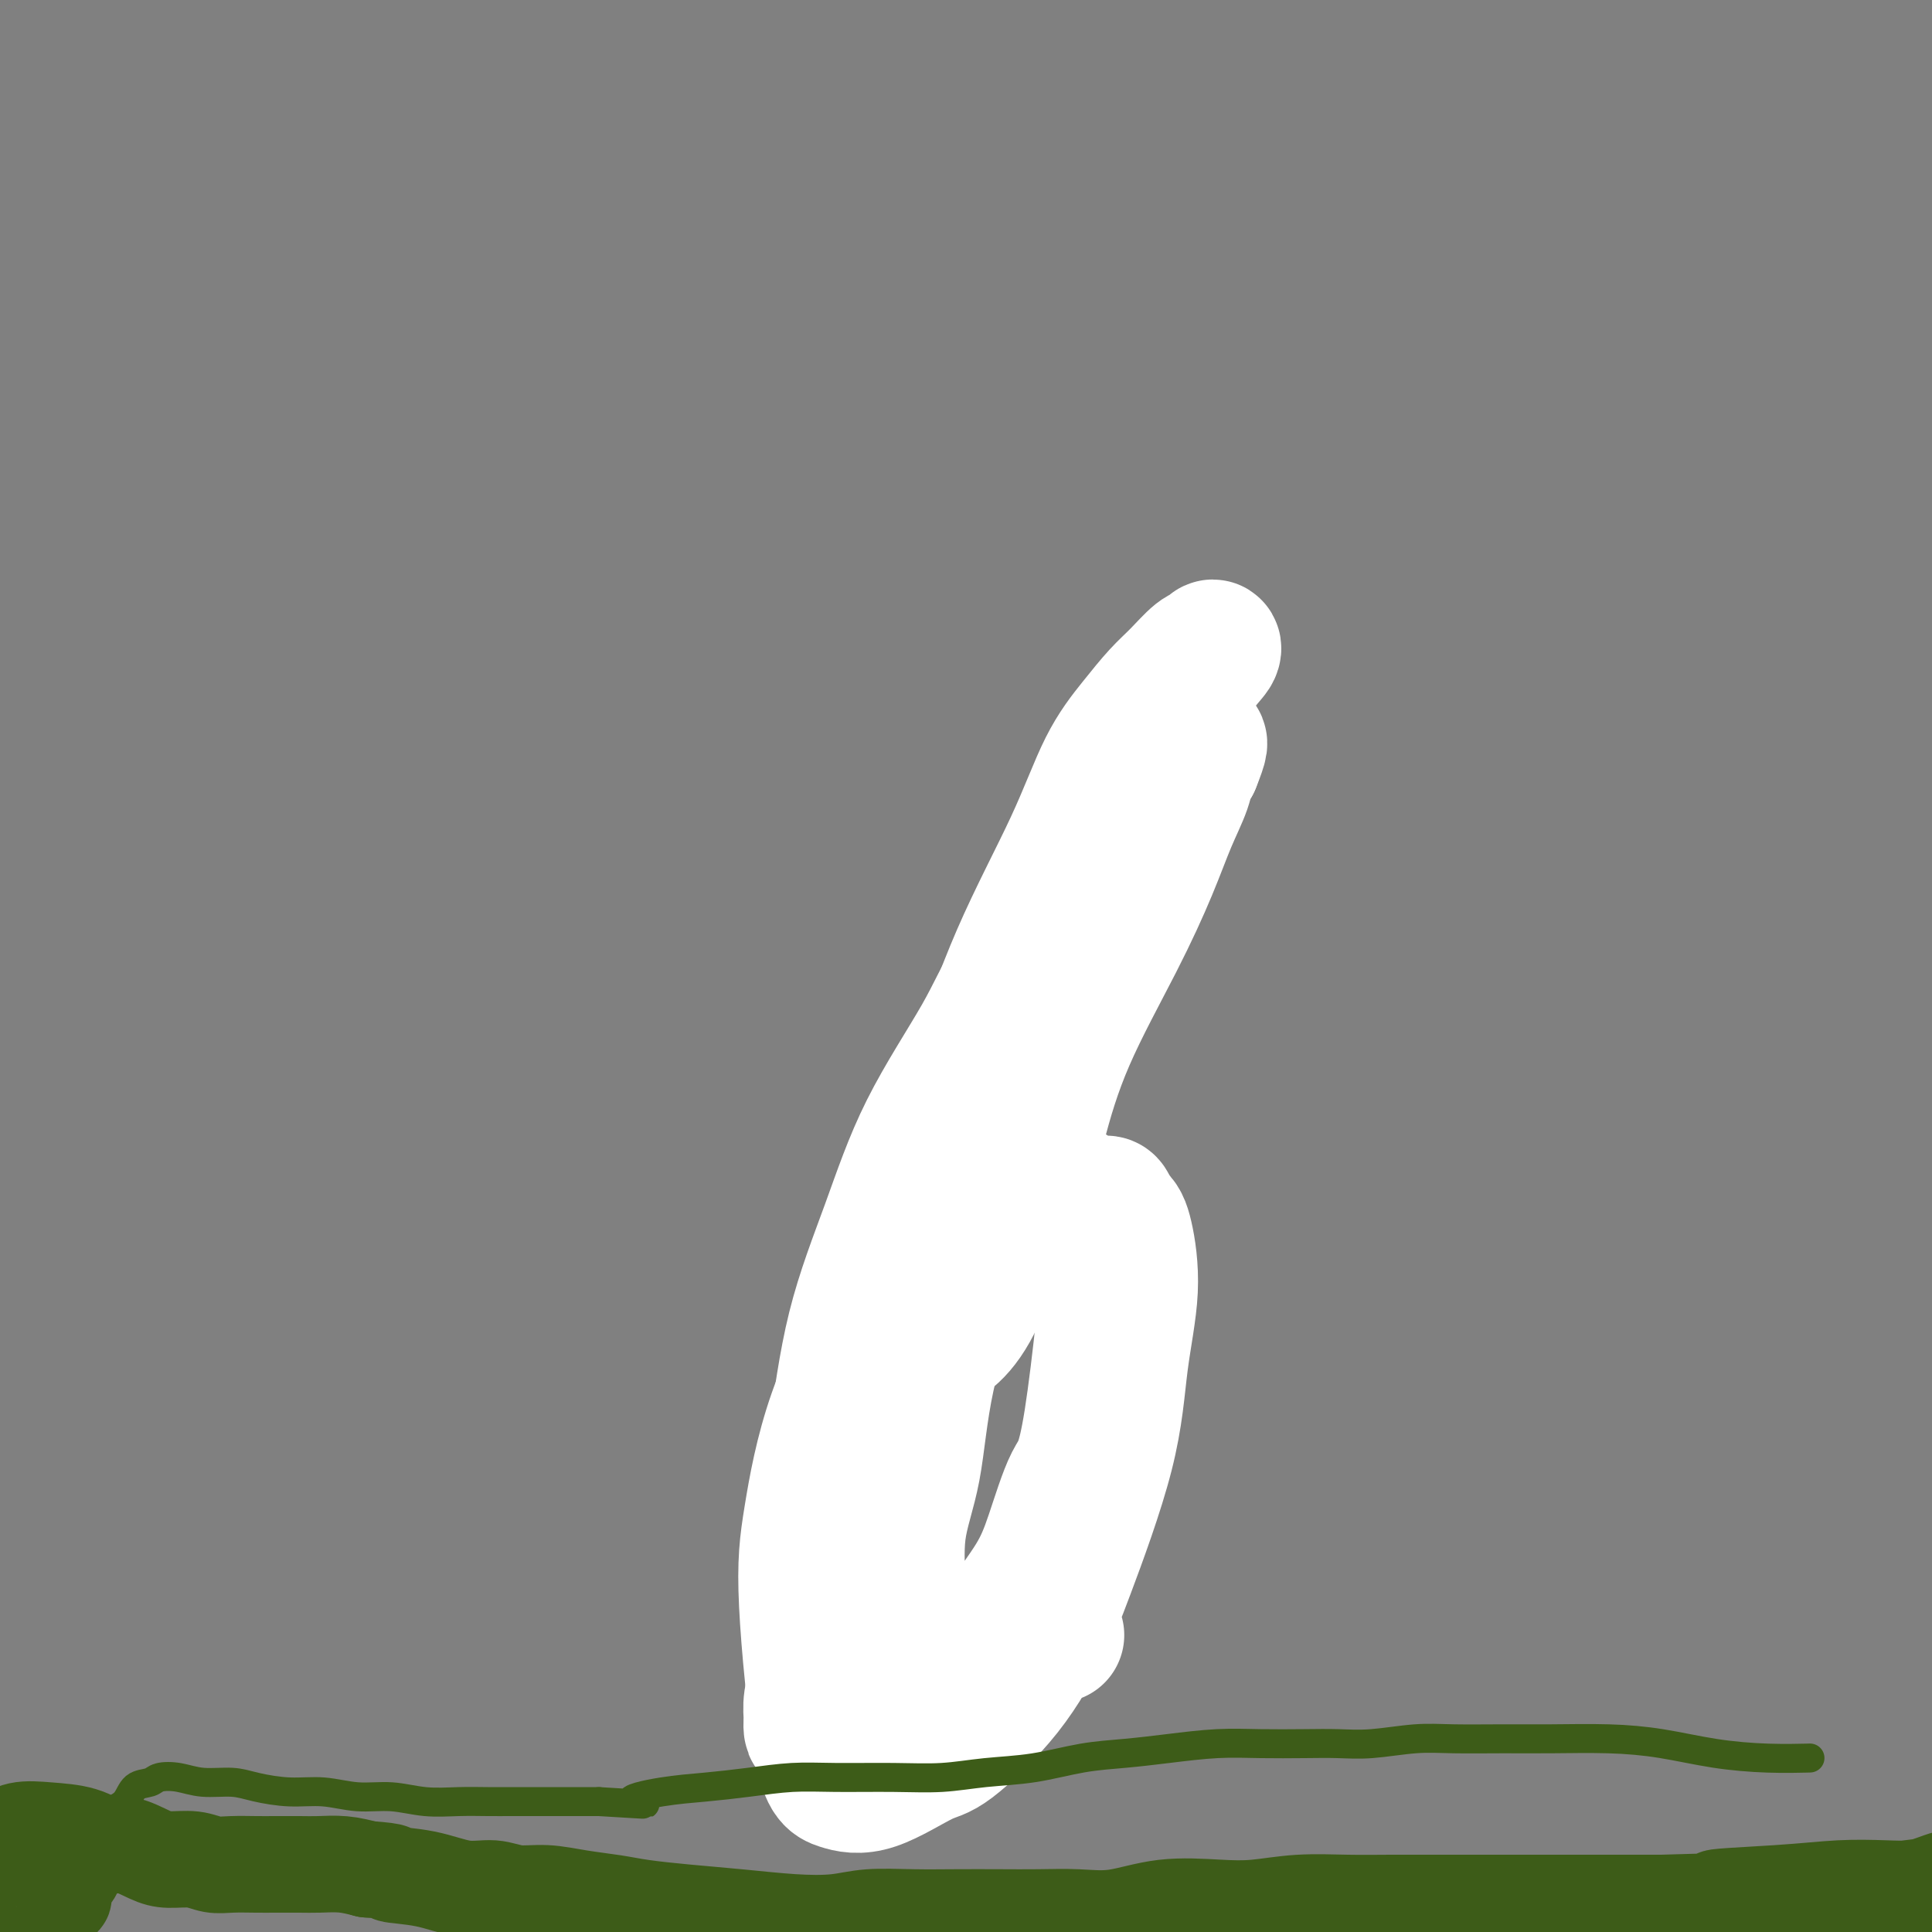 <svg viewBox='0 0 400 400' version='1.1' xmlns='http://www.w3.org/2000/svg' xmlns:xlink='http://www.w3.org/1999/xlink'><rect x="0" y="0" width="400" height="400" fill="#808080" stroke="none"/><g fill='none' stroke='#000000' stroke-width='6' stroke-linecap='round' stroke-linejoin='round'><path d='M163,370c0.261,-6.005 0.522,-12.010 1,-16c0.478,-3.990 1.173,-5.967 2,-9c0.827,-3.033 1.785,-7.124 3,-12c1.215,-4.876 2.688,-10.538 4,-16c1.312,-5.462 2.462,-10.724 4,-16c1.538,-5.276 3.463,-10.565 5,-16c1.537,-5.435 2.686,-11.014 4,-16c1.314,-4.986 2.794,-9.379 4,-14c1.206,-4.621 2.137,-9.471 3,-13c0.863,-3.529 1.659,-5.739 3,-8c1.341,-2.261 3.226,-4.574 4,-7c0.774,-2.426 0.437,-4.966 1,-7c0.563,-2.034 2.024,-3.561 3,-6c0.976,-2.439 1.465,-5.789 2,-8c0.535,-2.211 1.117,-3.282 2,-5c0.883,-1.718 2.069,-4.085 3,-6c0.931,-1.915 1.609,-3.380 2,-5c0.391,-1.620 0.497,-3.394 1,-5c0.503,-1.606 1.403,-3.044 2,-4c0.597,-0.956 0.892,-1.432 1,-2c0.108,-0.568 0.029,-1.230 0,-2c-0.029,-0.770 -0.008,-1.649 0,-2c0.008,-0.351 0.004,-0.176 0,0'/></g>
<g fill='none' stroke='#FFFFFF' stroke-width='28' stroke-linecap='round' stroke-linejoin='round'><path d='M183,329c-0.619,-0.073 -1.238,-0.147 -2,0c-0.762,0.147 -1.666,0.513 -2,0c-0.334,-0.513 -0.096,-1.906 0,-3c0.096,-1.094 0.051,-1.889 0,-3c-0.051,-1.111 -0.108,-2.539 0,-3c0.108,-0.461 0.380,0.044 0,1c-0.380,0.956 -1.411,2.365 -2,4c-0.589,1.635 -0.735,3.498 -1,6c-0.265,2.502 -0.648,5.642 -1,8c-0.352,2.358 -0.672,3.932 -1,5c-0.328,1.068 -0.665,1.628 -1,2c-0.335,0.372 -0.668,0.556 -1,1c-0.332,0.444 -0.663,1.147 -1,2c-0.337,0.853 -0.678,1.856 -1,3c-0.322,1.144 -0.623,2.428 -1,3c-0.377,0.572 -0.829,0.430 -1,1c-0.171,0.570 -0.060,1.850 0,2c0.060,0.150 0.070,-0.831 0,-2c-0.070,-1.169 -0.220,-2.527 0,-4c0.220,-1.473 0.811,-3.062 1,-5c0.189,-1.938 -0.023,-4.224 0,-9c0.023,-4.776 0.282,-12.042 1,-19c0.718,-6.958 1.896,-13.609 3,-21c1.104,-7.391 2.135,-15.521 4,-23c1.865,-7.479 4.563,-14.308 7,-21c2.437,-6.692 4.614,-13.246 8,-20c3.386,-6.754 7.982,-13.708 11,-19c3.018,-5.292 4.458,-8.924 7,-13c2.542,-4.076 6.184,-8.597 9,-13c2.816,-4.403 4.804,-8.686 7,-13c2.196,-4.314 4.598,-8.657 7,-13'/><path d='M233,163c7.568,-13.397 5.987,-11.390 7,-13c1.013,-1.610 4.621,-6.837 7,-10c2.379,-3.163 3.529,-4.261 4,-5c0.471,-0.739 0.262,-1.119 0,-1c-0.262,0.119 -0.578,0.738 -1,1c-0.422,0.262 -0.950,0.166 -2,1c-1.050,0.834 -2.620,2.598 -4,4c-1.380,1.402 -2.568,2.442 -4,4c-1.432,1.558 -3.108,3.635 -5,6c-1.892,2.365 -4.001,5.017 -6,9c-1.999,3.983 -3.890,9.296 -7,16c-3.110,6.704 -7.439,14.798 -11,23c-3.561,8.202 -6.352,16.513 -9,23c-2.648,6.487 -5.152,11.150 -7,16c-1.848,4.850 -3.041,9.885 -4,14c-0.959,4.115 -1.686,7.309 -2,10c-0.314,2.691 -0.217,4.879 0,7c0.217,2.121 0.552,4.176 1,6c0.448,1.824 1.008,3.419 2,4c0.992,0.581 2.417,0.148 4,-1c1.583,-1.148 3.324,-3.013 5,-6c1.676,-2.987 3.286,-7.097 5,-11c1.714,-3.903 3.533,-7.601 5,-12c1.467,-4.399 2.584,-9.500 4,-15c1.416,-5.500 3.132,-11.398 6,-18c2.868,-6.602 6.887,-13.909 10,-20c3.113,-6.091 5.320,-10.966 7,-15c1.680,-4.034 2.832,-7.226 4,-10c1.168,-2.774 2.353,-5.132 3,-7c0.647,-1.868 0.756,-3.248 1,-4c0.244,-0.752 0.622,-0.876 1,-1'/><path d='M247,158c3.541,-8.708 -0.606,-1.978 -3,2c-2.394,3.978 -3.036,5.205 -5,8c-1.964,2.795 -5.251,7.158 -8,12c-2.749,4.842 -4.962,10.163 -9,19c-4.038,8.837 -9.902,21.190 -14,32c-4.098,10.810 -6.429,20.079 -9,29c-2.571,8.921 -5.382,17.496 -7,25c-1.618,7.504 -2.042,13.939 -3,19c-0.958,5.061 -2.451,8.749 -3,13c-0.549,4.251 -0.156,9.064 0,12c0.156,2.936 0.074,3.995 0,5c-0.074,1.005 -0.141,1.955 0,3c0.141,1.045 0.488,2.186 1,3c0.512,0.814 1.187,1.303 2,2c0.813,0.697 1.764,1.603 3,2c1.236,0.397 2.756,0.287 5,0c2.244,-0.287 5.212,-0.749 7,-2c1.788,-1.251 2.395,-3.291 4,-6c1.605,-2.709 4.209,-6.087 6,-9c1.791,-2.913 2.770,-5.361 4,-9c1.230,-3.639 2.711,-8.468 4,-11c1.289,-2.532 2.385,-2.767 4,-13c1.615,-10.233 3.747,-30.465 4,-39c0.253,-8.535 -1.374,-5.374 -3,-5c-1.626,0.374 -3.251,-2.038 -5,-3c-1.749,-0.962 -3.624,-0.474 -6,0c-2.376,0.474 -5.255,0.935 -8,2c-2.745,1.065 -5.356,2.733 -8,5c-2.644,2.267 -5.322,5.134 -8,8'/><path d='M192,262c-3.981,3.296 -5.934,5.036 -9,10c-3.066,4.964 -7.246,13.150 -10,21c-2.754,7.850 -4.084,15.362 -5,21c-0.916,5.638 -1.420,9.402 -1,18c0.420,8.598 1.765,22.031 3,29c1.235,6.969 2.361,7.473 4,8c1.639,0.527 3.789,1.077 7,0c3.211,-1.077 7.481,-3.781 10,-5c2.519,-1.219 3.287,-0.954 6,-3c2.713,-2.046 7.369,-6.403 11,-11c3.631,-4.597 6.235,-9.435 8,-13c1.765,-3.565 2.691,-5.858 5,-12c2.309,-6.142 6.001,-16.135 8,-24c1.999,-7.865 2.303,-13.603 3,-19c0.697,-5.397 1.785,-10.453 2,-15c0.215,-4.547 -0.443,-8.587 -1,-11c-0.557,-2.413 -1.011,-3.201 -2,-4c-0.989,-0.799 -2.511,-1.611 -5,-2c-2.489,-0.389 -5.943,-0.356 -9,1c-3.057,1.356 -5.716,4.035 -9,7c-3.284,2.965 -7.191,6.215 -11,10c-3.809,3.785 -7.519,8.104 -10,14c-2.481,5.896 -3.733,13.370 -5,21c-1.267,7.630 -2.551,15.417 -3,22c-0.449,6.583 -0.065,11.963 1,15c1.065,3.037 2.811,3.732 6,4c3.189,0.268 7.820,0.111 14,-1c6.180,-1.111 13.909,-3.174 17,-4c3.091,-0.826 1.546,-0.413 0,0'/></g>
<g fill='none' stroke='#3D5C18' stroke-width='6' stroke-linecap='round' stroke-linejoin='round'><path d='M4,376c0.198,0.845 0.395,1.691 0,2c-0.395,0.309 -1.383,0.083 -2,0c-0.617,-0.083 -0.864,-0.022 -1,0c-0.136,0.022 -0.160,0.006 0,0c0.160,-0.006 0.506,-0.002 1,0c0.494,0.002 1.136,0.001 2,0c0.864,-0.001 1.950,-0.002 3,0c1.050,0.002 2.066,0.008 3,0c0.934,-0.008 1.787,-0.031 3,0c1.213,0.031 2.785,0.117 4,0c1.215,-0.117 2.073,-0.437 3,-1c0.927,-0.563 1.923,-1.370 3,-2c1.077,-0.630 2.233,-1.084 3,-2c0.767,-0.916 1.144,-2.294 2,-3c0.856,-0.706 2.192,-0.740 3,-1c0.808,-0.260 1.088,-0.747 2,-1c0.912,-0.253 2.458,-0.274 4,0c1.542,0.274 3.082,0.843 5,1c1.918,0.157 4.216,-0.097 6,0c1.784,0.097 3.055,0.547 5,1c1.945,0.453 4.562,0.910 7,1c2.438,0.090 4.695,-0.186 7,0c2.305,0.186 4.657,0.834 7,1c2.343,0.166 4.677,-0.152 7,0c2.323,0.152 4.635,0.773 7,1c2.365,0.227 4.782,0.061 7,0c2.218,-0.061 4.238,-0.016 6,0c1.762,0.016 3.266,0.004 5,0c1.734,-0.004 3.698,-0.001 6,0c2.302,0.001 4.944,0.000 7,0c2.056,-0.000 3.528,-0.000 5,0'/><path d='M124,373c14.796,0.882 8.286,0.586 7,0c-1.286,-0.586 2.653,-1.463 6,-2c3.347,-0.537 6.103,-0.732 9,-1c2.897,-0.268 5.934,-0.607 9,-1c3.066,-0.393 6.161,-0.841 9,-1c2.839,-0.159 5.424,-0.031 9,0c3.576,0.031 8.144,-0.037 12,0c3.856,0.037 7.000,0.179 10,0c3.000,-0.179 5.855,-0.678 9,-1c3.145,-0.322 6.579,-0.468 10,-1c3.421,-0.532 6.831,-1.449 10,-2c3.169,-0.551 6.099,-0.736 9,-1c2.901,-0.264 5.772,-0.607 9,-1c3.228,-0.393 6.813,-0.836 10,-1c3.187,-0.164 5.974,-0.048 9,0c3.026,0.048 6.289,0.027 9,0c2.711,-0.027 4.868,-0.060 7,0c2.132,0.060 4.238,0.212 7,0c2.762,-0.212 6.181,-0.789 9,-1c2.819,-0.211 5.040,-0.054 8,0c2.960,0.054 6.661,0.007 10,0c3.339,-0.007 6.318,0.026 10,0c3.682,-0.026 8.066,-0.112 12,0c3.934,0.112 7.416,0.422 11,1c3.584,0.578 7.270,1.423 11,2c3.730,0.577 7.504,0.886 11,1c3.496,0.114 6.713,0.033 8,0c1.287,-0.033 0.643,-0.016 0,0'/></g>
<g fill='none' stroke='#3D5C18' stroke-width='20' stroke-linecap='round' stroke-linejoin='round'><path d='M15,387c0.227,0.221 0.455,0.441 0,1c-0.455,0.559 -1.592,1.455 -2,2c-0.408,0.545 -0.088,0.737 0,1c0.088,0.263 -0.056,0.596 0,1c0.056,0.404 0.311,0.878 0,1c-0.311,0.122 -1.187,-0.107 -2,0c-0.813,0.107 -1.564,0.549 -2,1c-0.436,0.451 -0.558,0.909 -1,1c-0.442,0.091 -1.203,-0.186 -2,0c-0.797,0.186 -1.628,0.836 -2,1c-0.372,0.164 -0.283,-0.158 -1,-1c-0.717,-0.842 -2.240,-2.203 -3,-3c-0.760,-0.797 -0.757,-1.030 -1,-2c-0.243,-0.970 -0.732,-2.677 -1,-4c-0.268,-1.323 -0.316,-2.262 0,-3c0.316,-0.738 0.997,-1.276 2,-2c1.003,-0.724 2.328,-1.636 4,-2c1.672,-0.364 3.690,-0.182 6,0c2.310,0.182 4.913,0.364 7,1c2.087,0.636 3.657,1.724 5,2c1.343,0.276 2.459,-0.262 4,0c1.541,0.262 3.506,1.324 5,2c1.494,0.676 2.518,0.966 4,1c1.482,0.034 3.423,-0.187 5,0c1.577,0.187 2.788,0.782 4,1c1.212,0.218 2.423,0.059 4,0c1.577,-0.059 3.520,-0.016 5,0c1.480,0.016 2.499,0.007 4,0c1.501,-0.007 3.485,-0.012 5,0c1.515,0.012 2.562,0.042 4,0c1.438,-0.042 3.268,-0.155 5,0c1.732,0.155 3.366,0.577 5,1'/><path d='M76,387c7.159,0.509 4.556,0.781 5,1c0.444,0.219 3.936,0.383 7,1c3.064,0.617 5.699,1.685 8,2c2.301,0.315 4.267,-0.123 6,0c1.733,0.123 3.233,0.806 5,1c1.767,0.194 3.801,-0.103 6,0c2.199,0.103 4.561,0.605 7,1c2.439,0.395 4.953,0.684 7,1c2.047,0.316 3.628,0.660 6,1c2.372,0.340 5.537,0.676 9,1c3.463,0.324 7.224,0.637 11,1c3.776,0.363 7.567,0.777 11,1c3.433,0.223 6.509,0.256 9,0c2.491,-0.256 4.396,-0.800 7,-1c2.604,-0.200 5.905,-0.054 9,0c3.095,0.054 5.983,0.016 9,0c3.017,-0.016 6.164,-0.012 9,0c2.836,0.012 5.362,0.031 8,0c2.638,-0.031 5.388,-0.112 8,0c2.612,0.112 5.086,0.419 8,0c2.914,-0.419 6.268,-1.562 10,-2c3.732,-0.438 7.842,-0.170 11,0c3.158,0.170 5.364,0.242 8,0c2.636,-0.242 5.702,-0.797 9,-1c3.298,-0.203 6.827,-0.054 10,0c3.173,0.054 5.989,0.015 9,0c3.011,-0.015 6.216,-0.004 10,0c3.784,0.004 8.148,0.001 12,0c3.852,-0.001 7.191,-0.000 11,0c3.809,0.000 8.088,0.000 12,0c3.912,-0.000 7.456,-0.000 11,0'/><path d='M344,394c30.014,-0.801 15.049,-0.802 12,-1c-3.049,-0.198 5.819,-0.592 12,-1c6.181,-0.408 9.677,-0.831 13,-1c3.323,-0.169 6.473,-0.083 9,0c2.527,0.083 4.429,0.165 6,0c1.571,-0.165 2.810,-0.577 4,-1c1.190,-0.423 2.333,-0.857 3,-1c0.667,-0.143 0.860,0.006 1,0c0.140,-0.006 0.227,-0.167 0,0c-0.227,0.167 -0.769,0.661 -2,1c-1.231,0.339 -3.152,0.521 -7,1c-3.848,0.479 -9.622,1.254 -15,2c-5.378,0.746 -10.358,1.464 -16,2c-5.642,0.536 -11.944,0.890 -17,1c-5.056,0.110 -8.865,-0.023 -14,0c-5.135,0.023 -11.598,0.202 -18,0c-6.402,-0.202 -12.745,-0.786 -19,-1c-6.255,-0.214 -12.422,-0.057 -16,0c-3.578,0.057 -4.567,0.015 -5,0c-0.433,-0.015 -0.309,-0.004 0,0c0.309,0.004 0.803,0.001 1,0c0.197,-0.001 0.099,-0.001 0,0'/></g>
</svg>